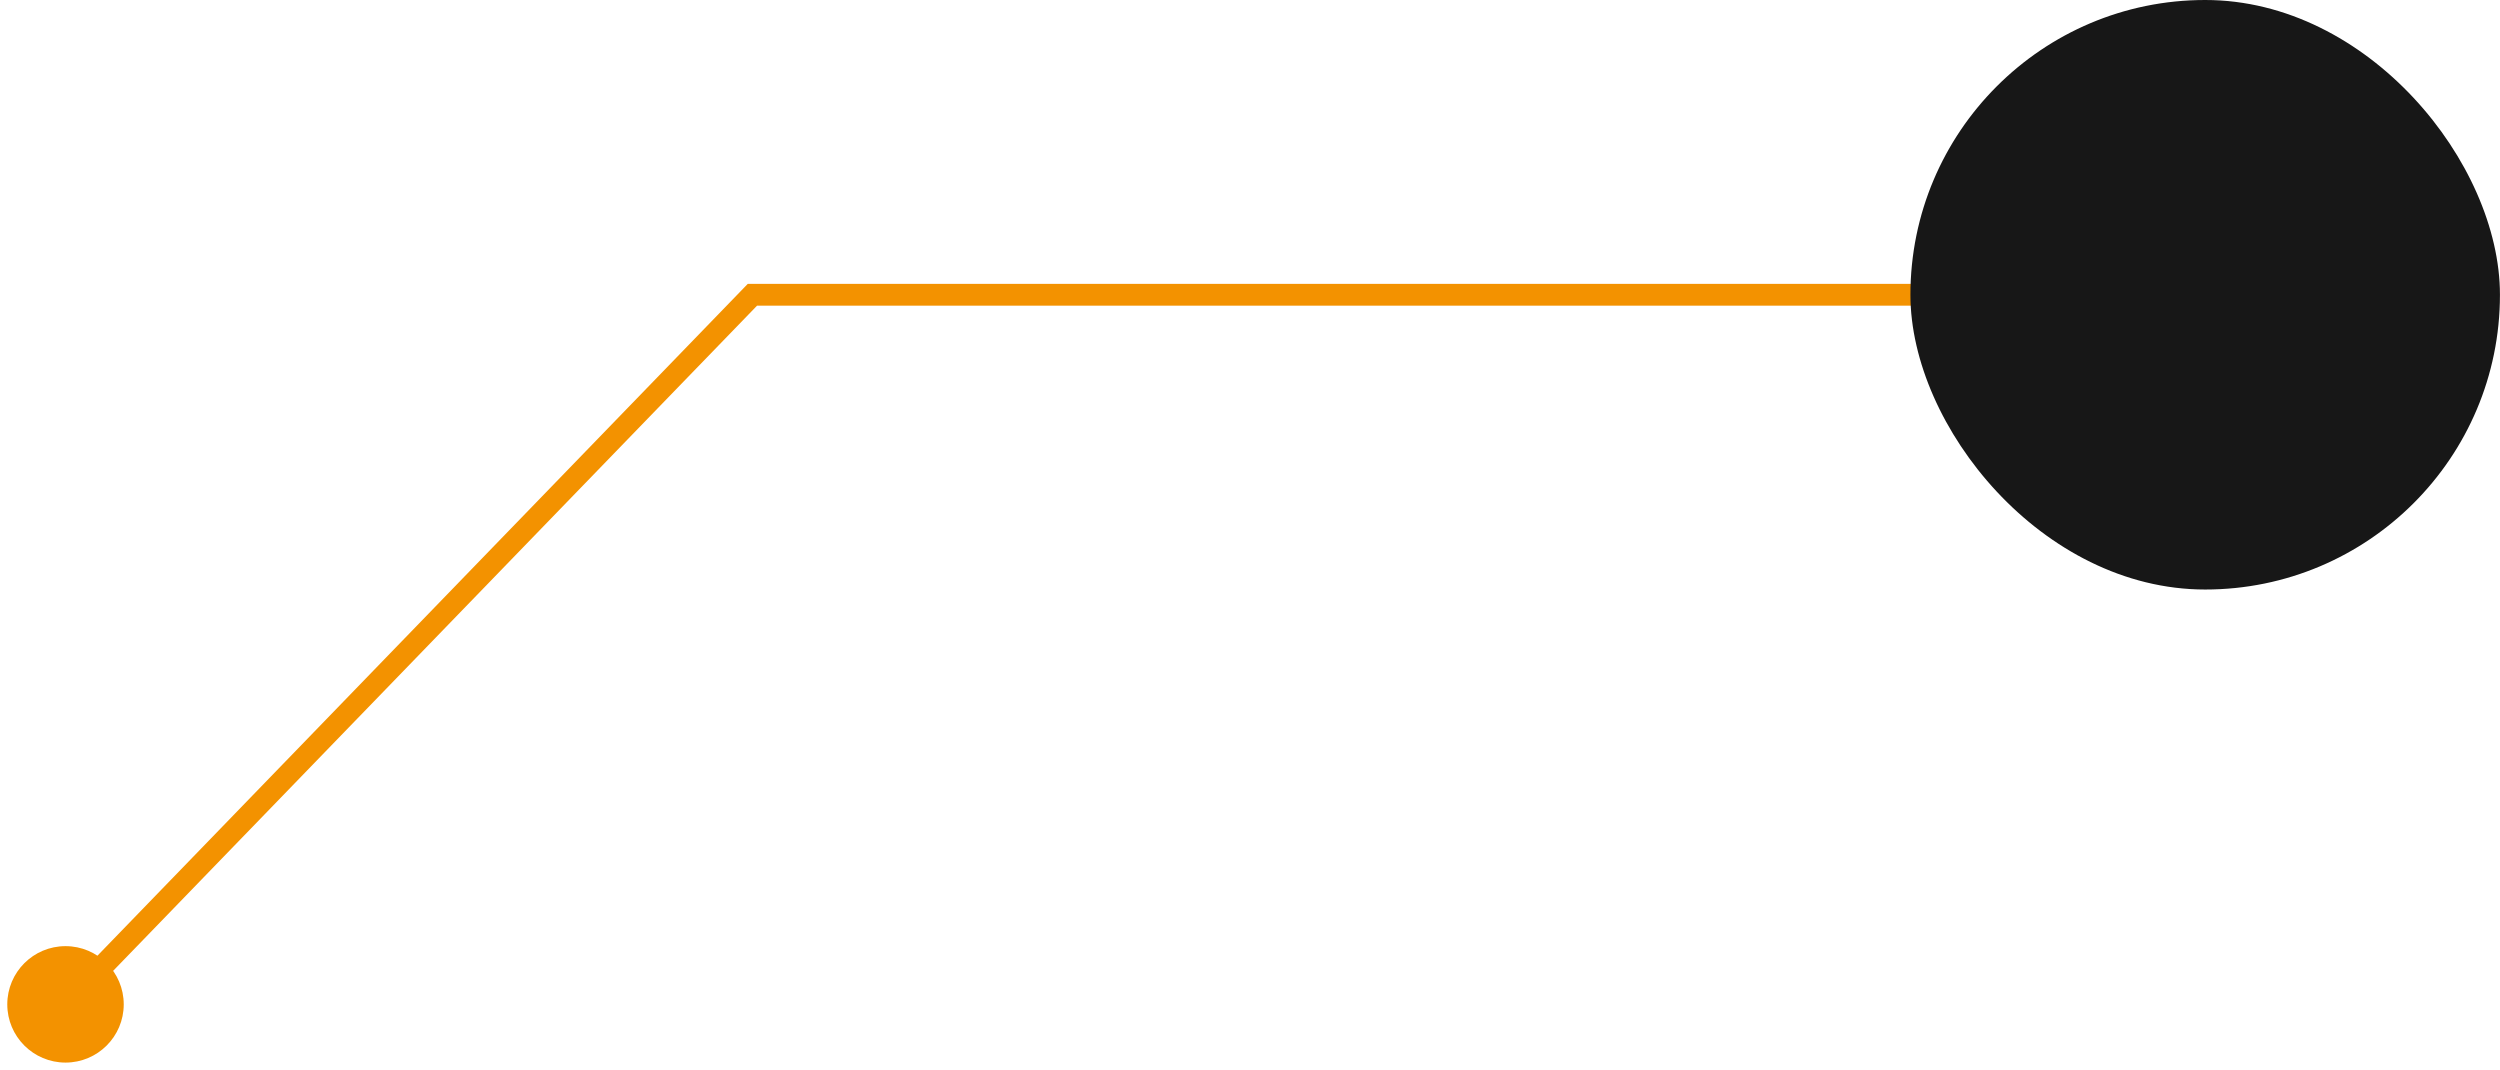 <?xml version="1.0" encoding="UTF-8"?> <svg xmlns="http://www.w3.org/2000/svg" width="229" height="98" viewBox="0 0 229 98" fill="none"><path d="M11.334 92C11.334 89.055 8.946 86.667 6 86.667C3.055 86.667 0.667 89.055 0.667 92C0.667 94.945 3.055 97.333 6 97.333C8.946 97.333 11.334 94.945 11.334 92ZM68.922 27V26H68.498L68.203 26.305L68.922 27ZM6.719 92.695L69.64 27.695L68.203 26.305L5.282 91.305L6.719 92.695ZM68.922 28H201.5V26H68.922V28Z" fill="#F39200"></path><rect x="174.995" width="54" height="54" rx="27" fill="#171717"></rect></svg> 